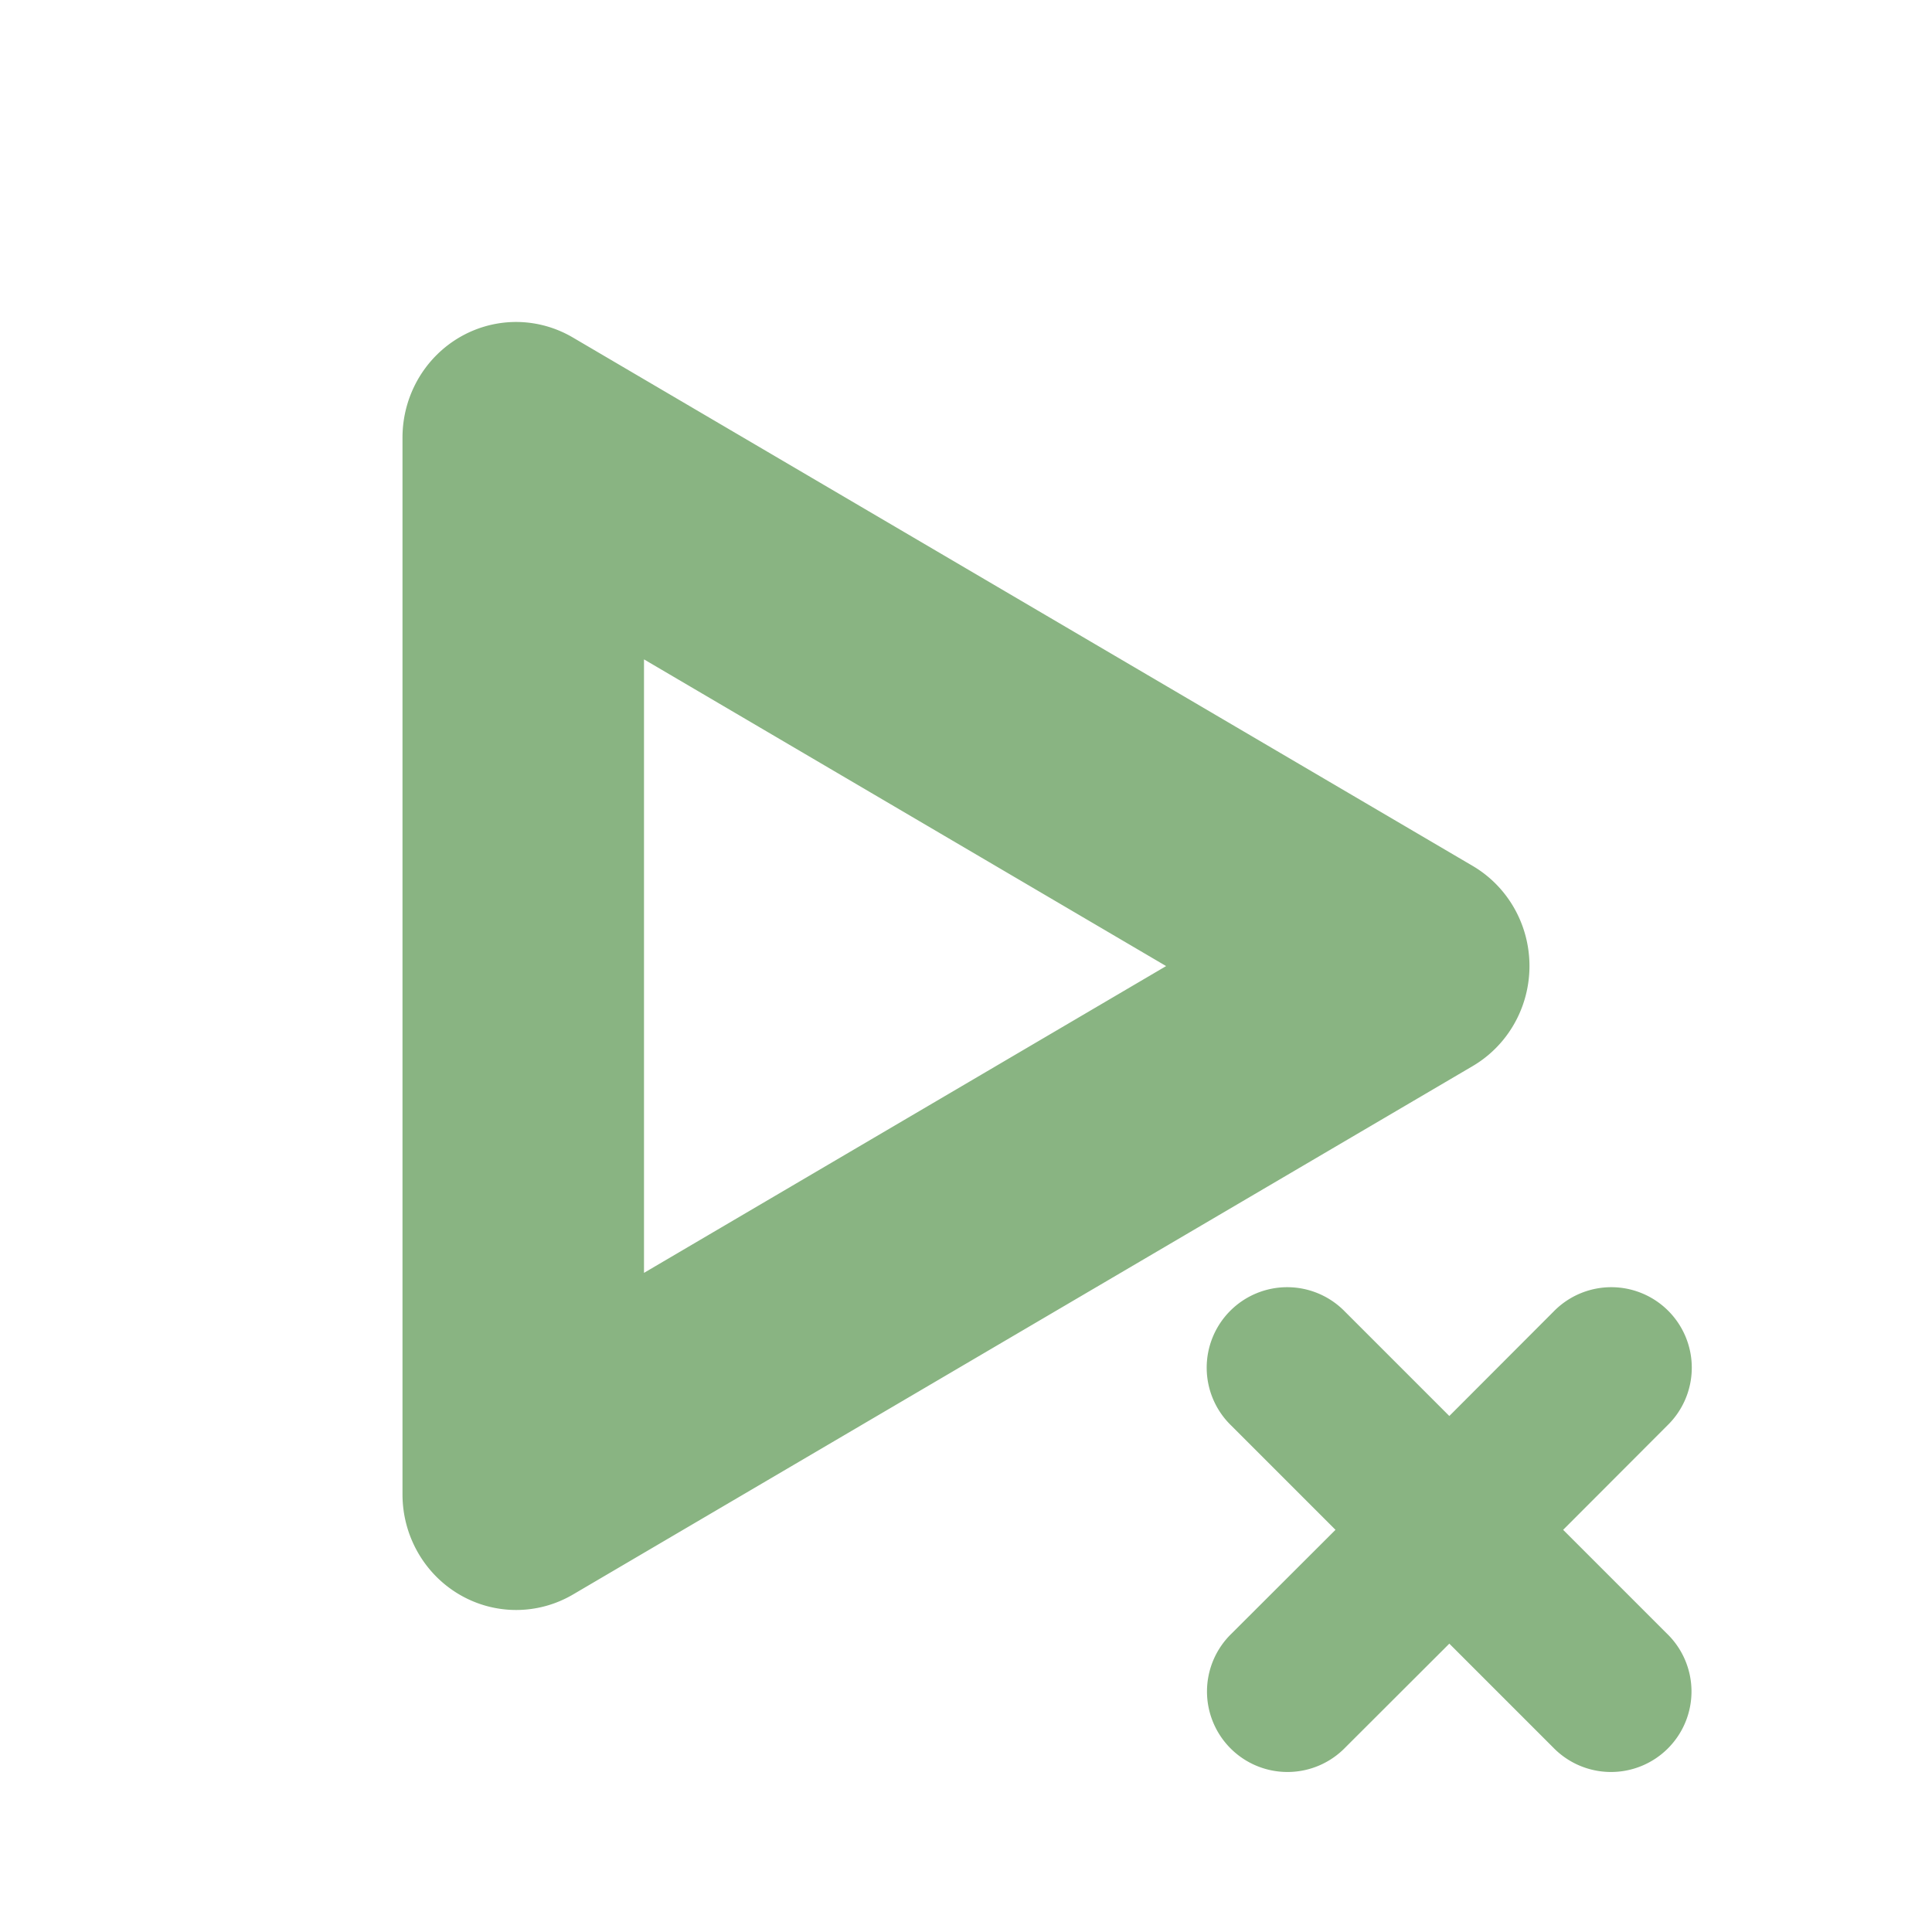 <svg xmlns="http://www.w3.org/2000/svg" width="24" height="24" version="1.1">
 <defs>
  <style id="current-color-scheme" type="text/css">
   .ColorScheme-Text { color:#89b482; } .ColorScheme-Highlight { color:#4285f4; } .ColorScheme-NeutralText { color:#ff9800; } .ColorScheme-PositiveText { color:#4caf50; } .ColorScheme-NegativeText { color:#f44336; }
  </style>
 </defs>
 <path style="fill:currentColor" class="ColorScheme-Text" d="M 6.445,4 A 1.412,1.436 0 0 0 5,5.435 V 18.564 a 1.412,1.436 0 0 0 2.117,1.244 L 18.293,13.244 a 1.412,1.436 0 0 0 0,-2.488 L 7.117,4.193 A 1.412,1.436 0 0 0 6.445,4 Z M 8,8.191 14.486,12.001 8,15.812 Z m 7.99,7.799 a 1,1 0 0 0 -0.697,1.717 l 1.297,1.297 -1.291,1.289 a 1,1 0 1 0 1.414,1.414 l 1.291,-1.289 1.289,1.289 a 1,1 0 1 0 1.414,-1.414 l -1.289,-1.289 1.295,-1.297 a 1,1 0 0 0 -0.697,-1.717 1,1 0 0 0 -0.717,0.303 l -1.295,1.297 -1.297,-1.297 a 1,1 0 0 0 -0.717,-0.303 z"/>
</svg>

